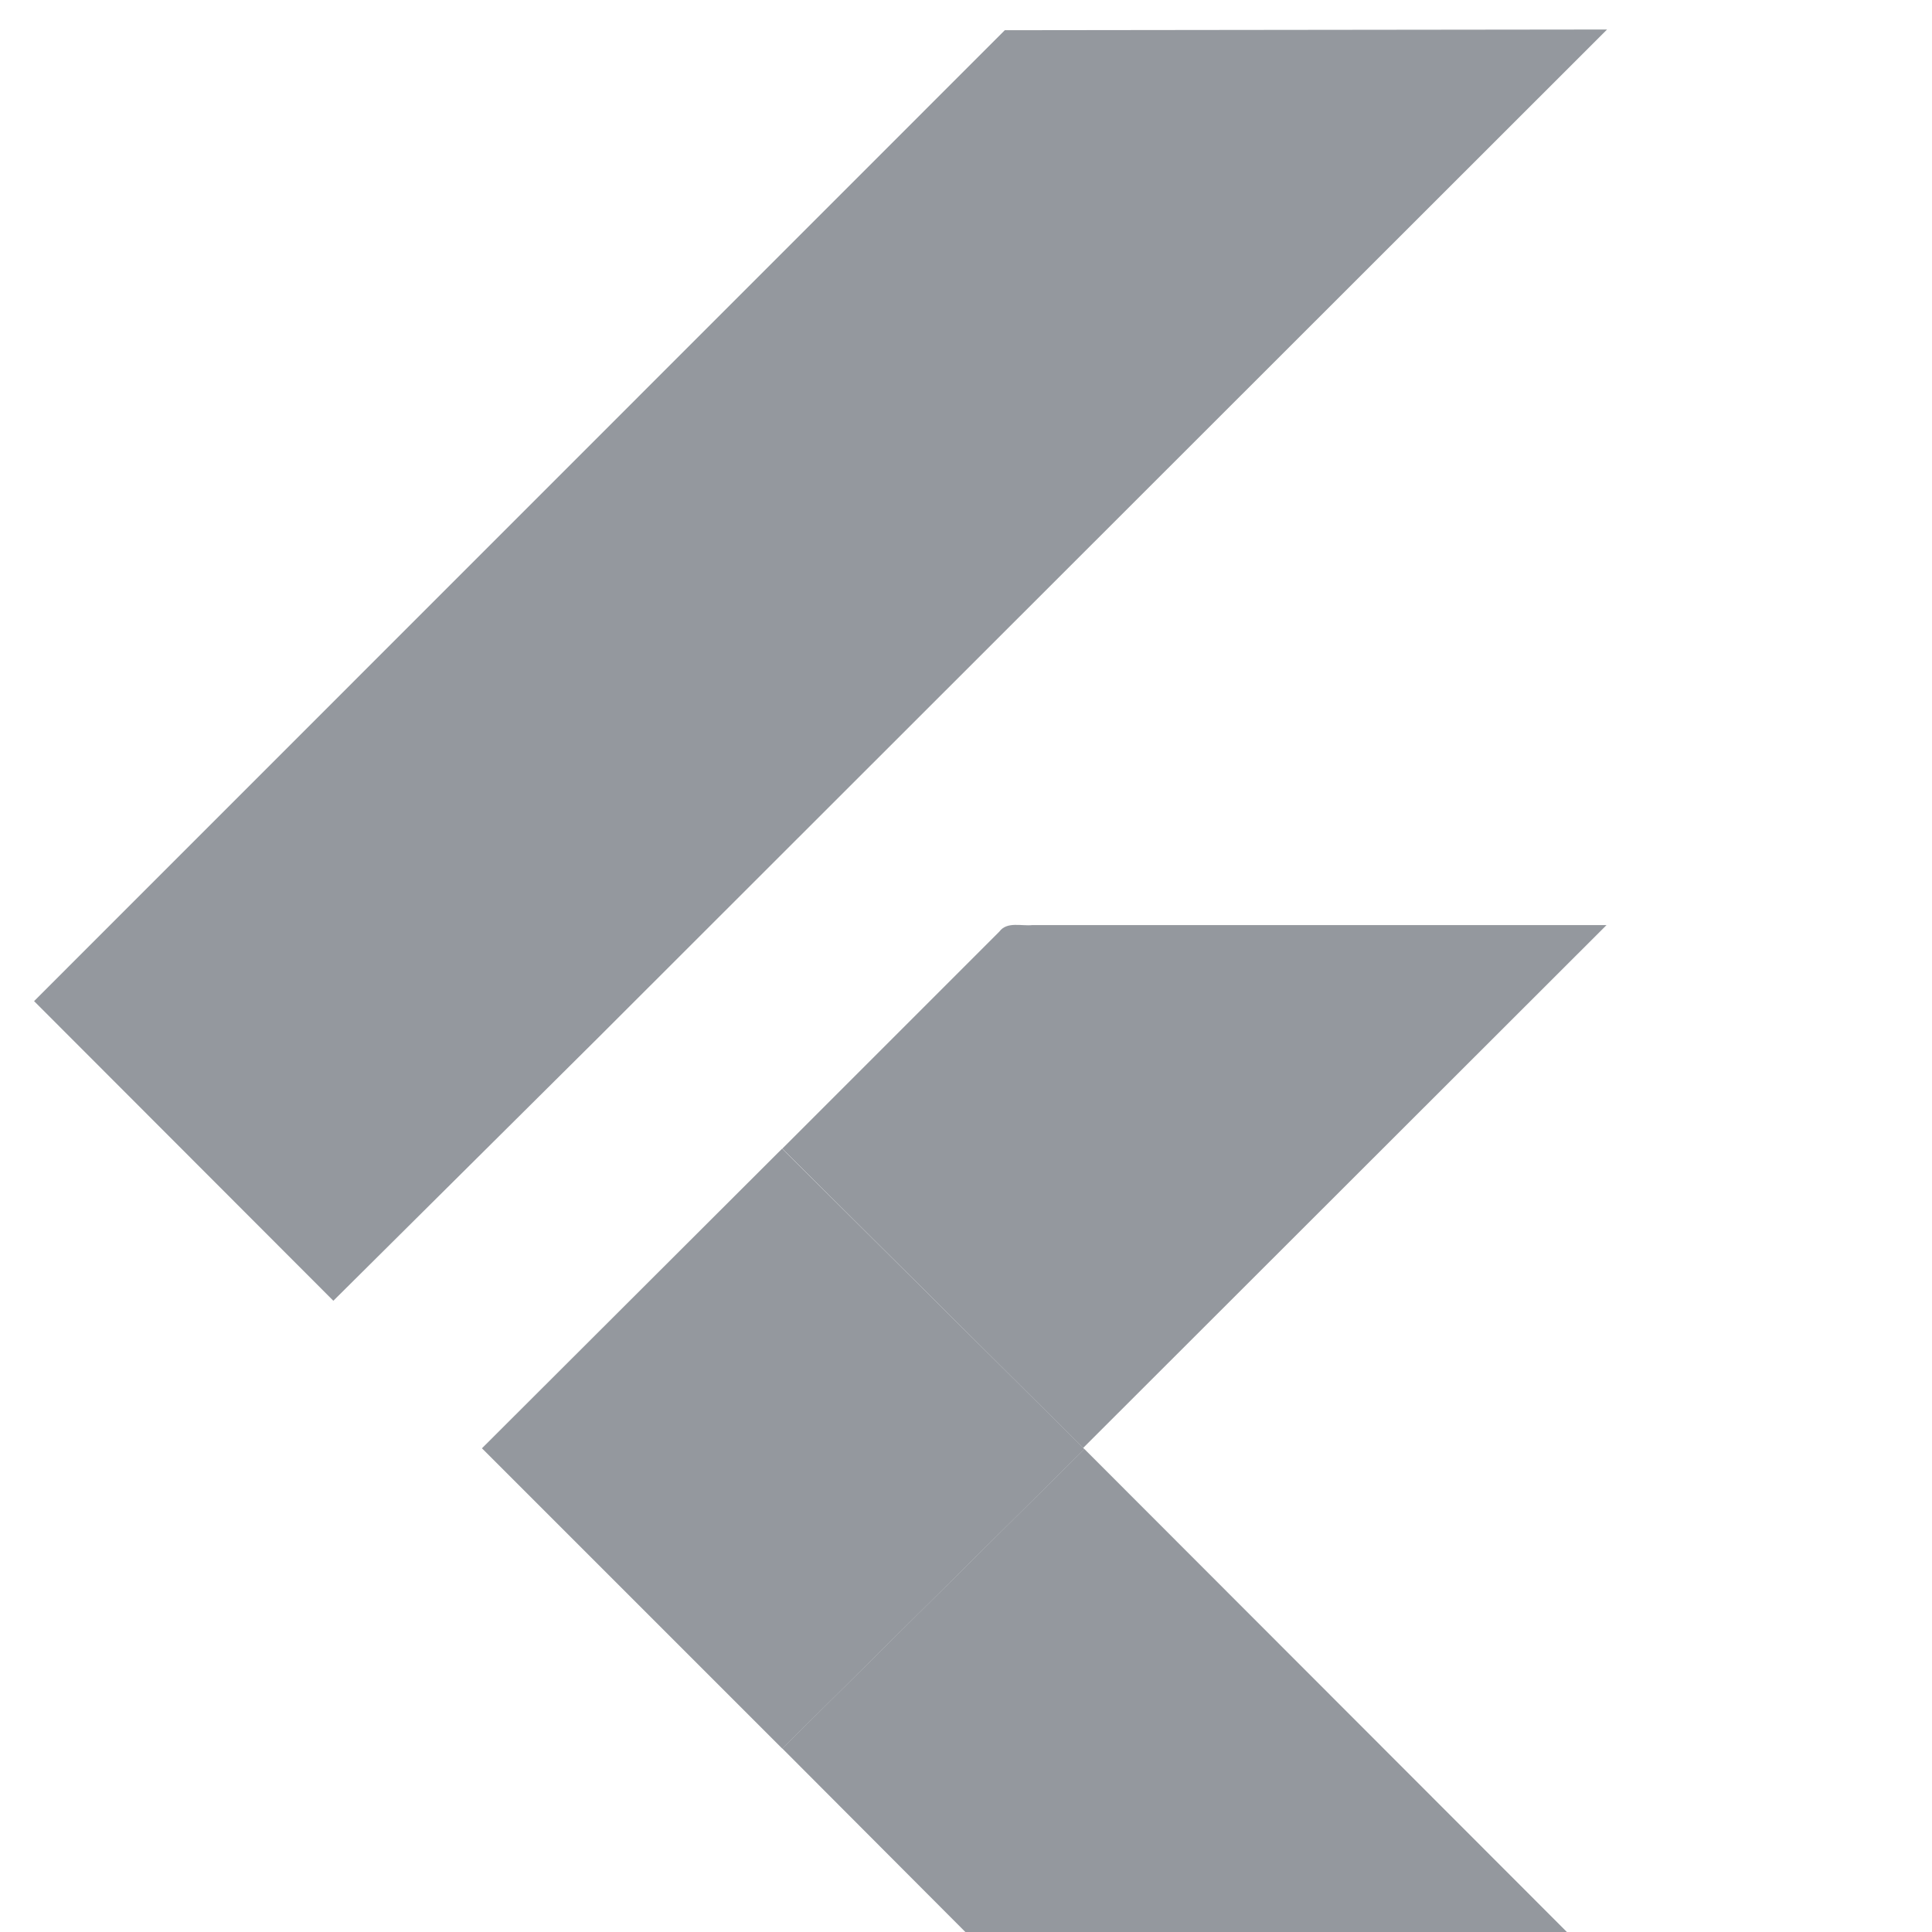 <svg xmlns="http://www.w3.org/2000/svg" width="11" height="11" fill="none"><g fill="#94989E" clip-path="url(#a)"><path d="M5.72.172 9.15.168 3.398 5.916l-1.5 1.49L.194 5.7 5.721.172zm-.03 5.132c.044-.059.126-.03.188-.037h3.269l-2.98 2.977L4.454 6.54 5.69 5.304z"/><path d="M2.744 8.246 4.453 6.54l1.714 1.703.007.008-1.72 1.705-1.71-1.71z"/><path d="M4.453 9.956 6.174 8.25l2.973 2.976c-1.12.002-2.24-.001-3.359.002-.064.014-.103-.045-.144-.08l-1.19-1.193z"/></g><defs><clipPath id="a"><path fill="#fff" d="M0 0h11v11H0z"/></clipPath></defs></svg>